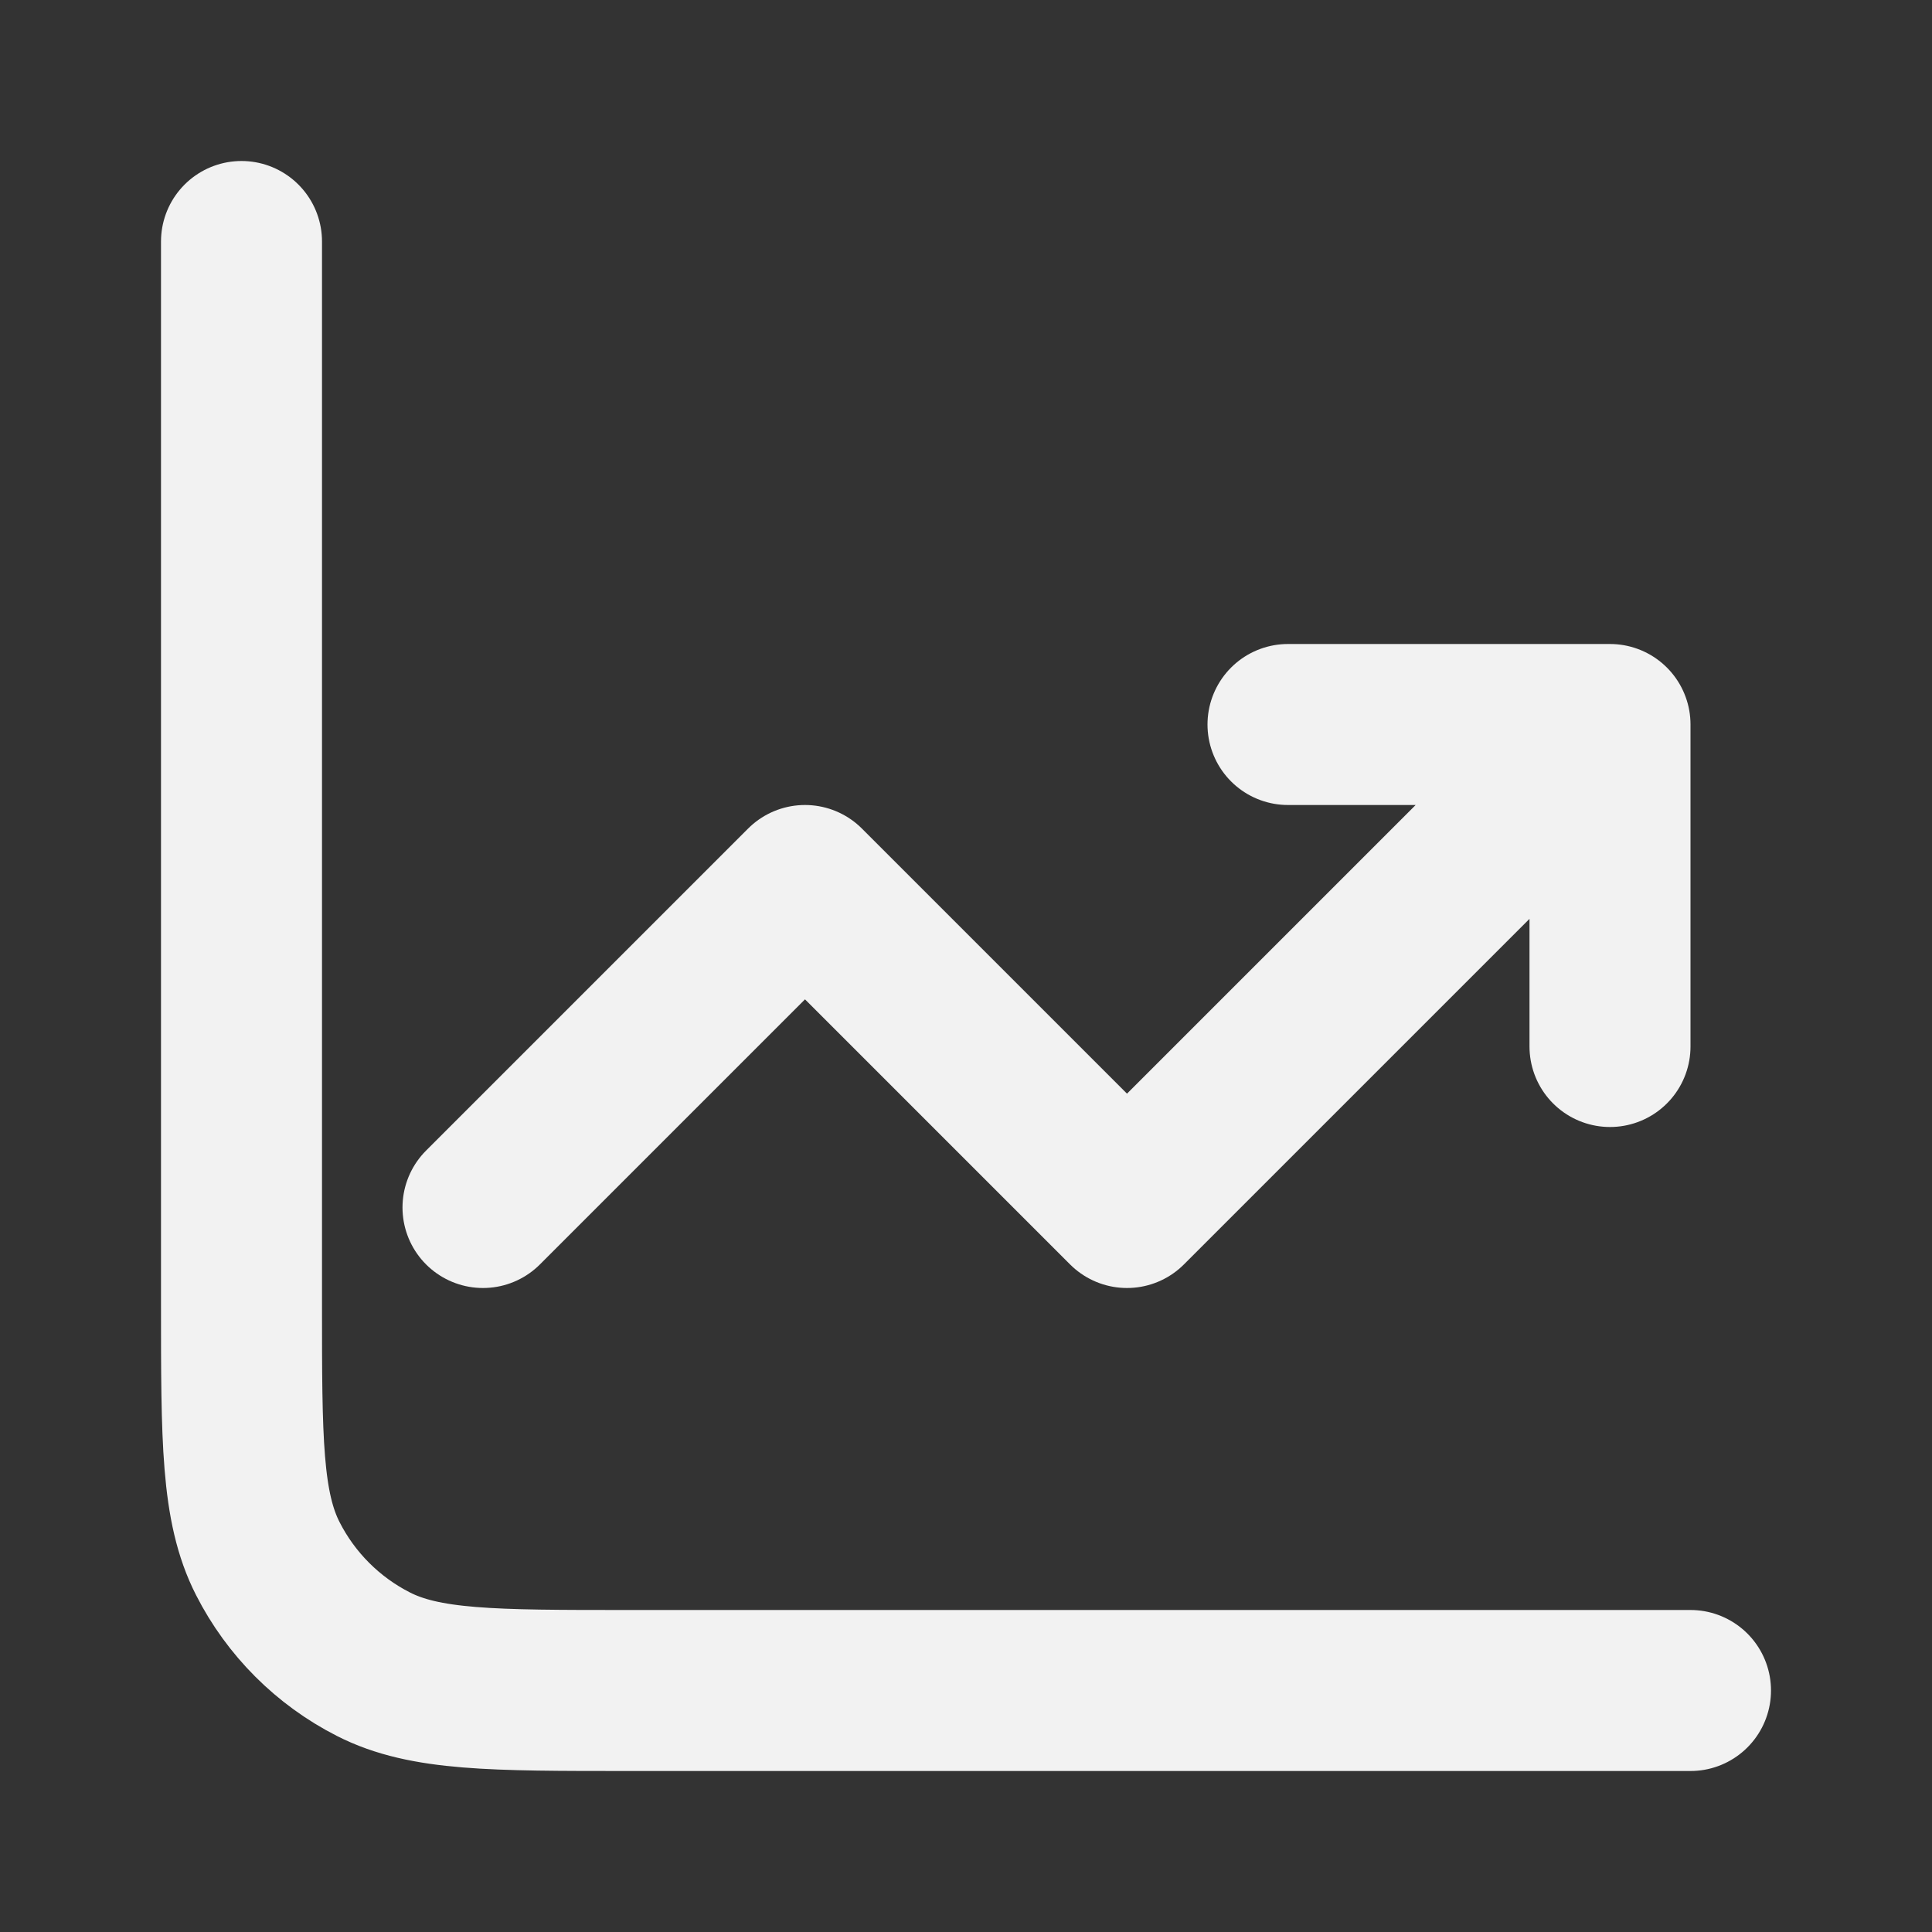 <svg width="150" height="150" viewBox="0 0 150 150" fill="none" xmlns="http://www.w3.org/2000/svg">
<rect x="0" y="0" width="150" height="150" fill="#333333" stroke="none"/>
<path d="M131.25 131.25H48.75C38.249 131.25 32.998 131.25 28.988 129.206C25.46 127.409 22.591 124.541 20.794 121.012C18.75 117.001 18.75 111.751 18.75 101.25V18.75M37.5 93.75L62.5 68.75L87.5 93.75L125 56.25M125 56.25V81.25M125 56.25H100" stroke="#F2F2F2" stroke-width="12.5" stroke-linecap="round" stroke-linejoin="round"/>
</svg>
